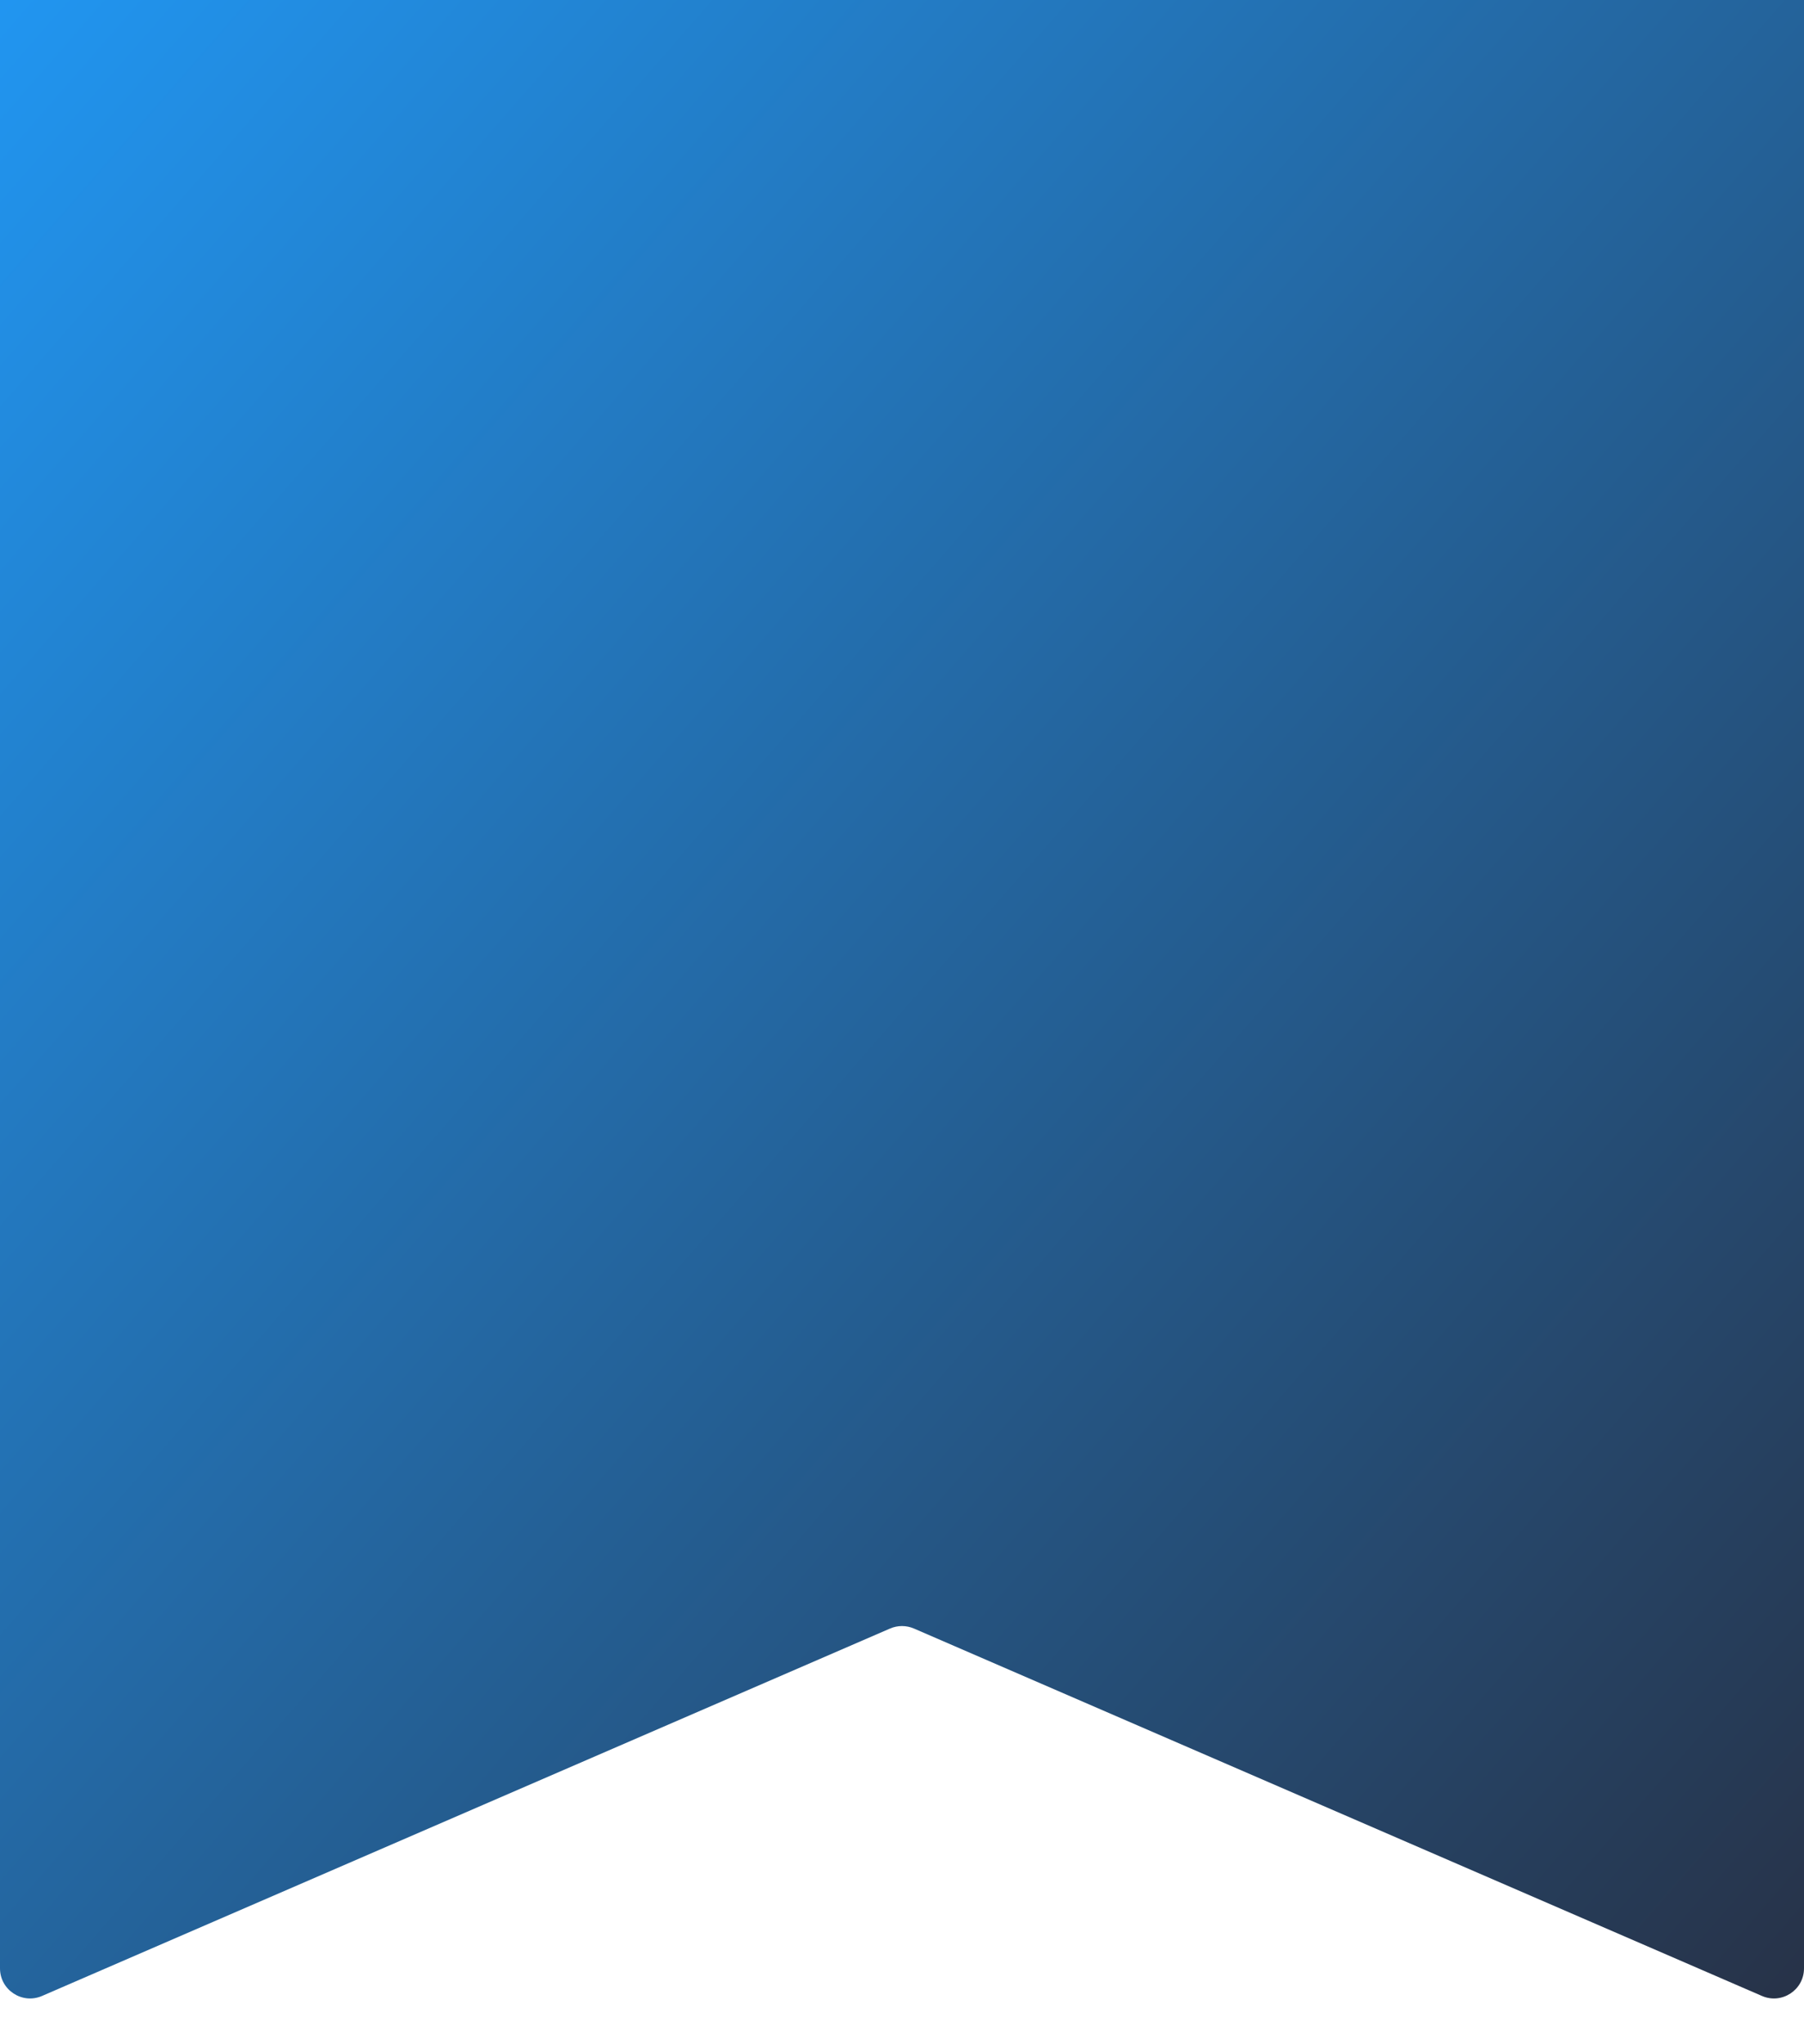 <svg width="30" height="34" viewBox="0 0 30 34" fill="none" xmlns="http://www.w3.org/2000/svg">
<path d="M30 32.738V0H0V32.738C0 33.098 0.369 33.34 0.699 33.197L14.801 27.086C14.928 27.031 15.072 27.031 15.199 27.086L29.301 33.197C29.631 33.34 30 33.098 30 32.738Z" fill="url(#paint0_linear_16772_26695)"/>
<defs>
<linearGradient id="paint0_linear_16772_26695" x1="-0.91" y1="-0.003" x2="33.824" y2="30.308" gradientUnits="userSpaceOnUse">
<stop stop-color="#2197F3"/>
<stop offset="1" stop-color="#273044"/>
</linearGradient>
</defs>
</svg>
